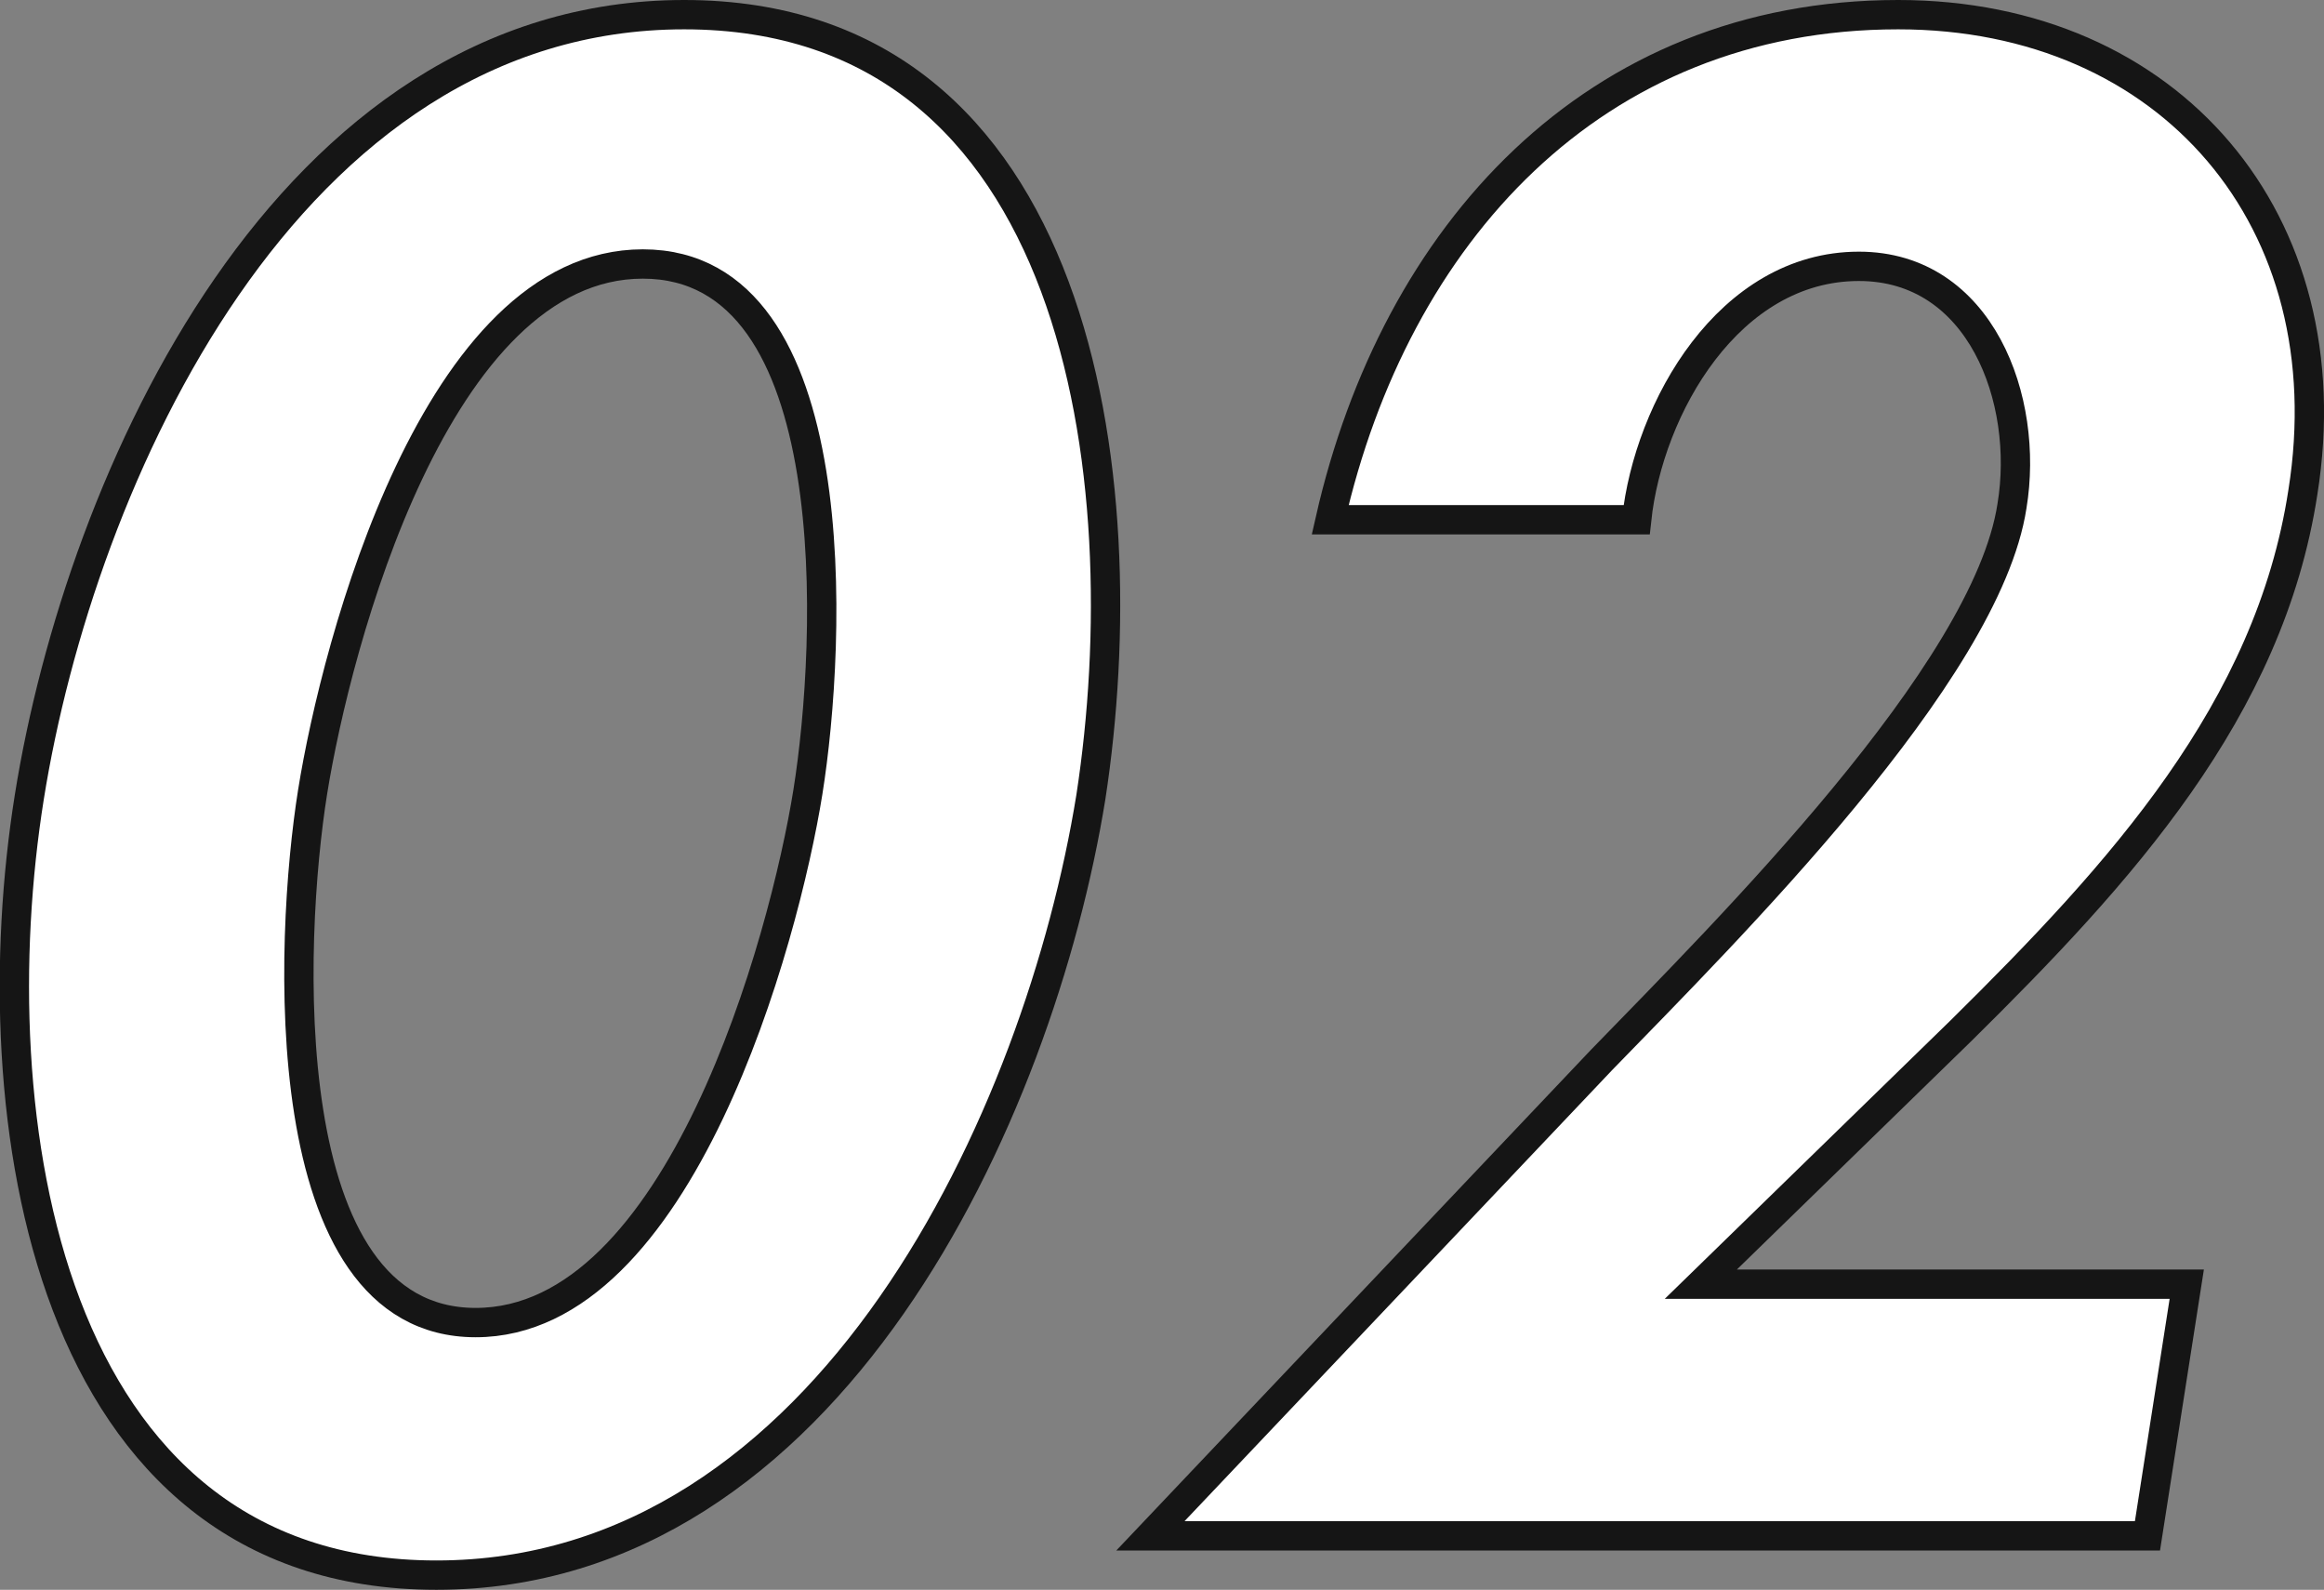 <svg xmlns="http://www.w3.org/2000/svg" viewBox="0 0 79.25 54.2"><rect x="0" y="0" width="79.25" height="54.2" fill="#808080" stroke="none"/><defs><style>.cls-1{fill:#fff;stroke:#151515;stroke-miterlimit:10;}</style></defs><g id="レイヤー_2" data-name="レイヤー 2"><g id="contents"><path class="cls-1" d="M37.2,27.17C35.45,38,28.28,53.7,14.88,53.7S-.73,38,1,27.17,9.79.5,23.33.5,38.87,16.31,37.2,27.17ZM10.66,27c-.8,5-1.4,18.09,5.56,18.09S26.74,32.06,27.55,27s1.41-18-5.63-18S11.47,21.94,10.66,27Z"/><path class="cls-1" d="M74.57,43.78l-1.34,8.58h-34L54.61,36.14c4.29-4.42,13.13-13.19,14-18.89.6-3.62-1.07-8.17-5.22-8.17-4.43,0-7.17,4.82-7.58,8.64H45.36C47.57,8,54.34.5,64.73.5,74,.5,80,7.54,78.53,16.78c-1.14,7.44-6.23,13-11.66,18.36L58,43.78Z"/></g></g></svg>